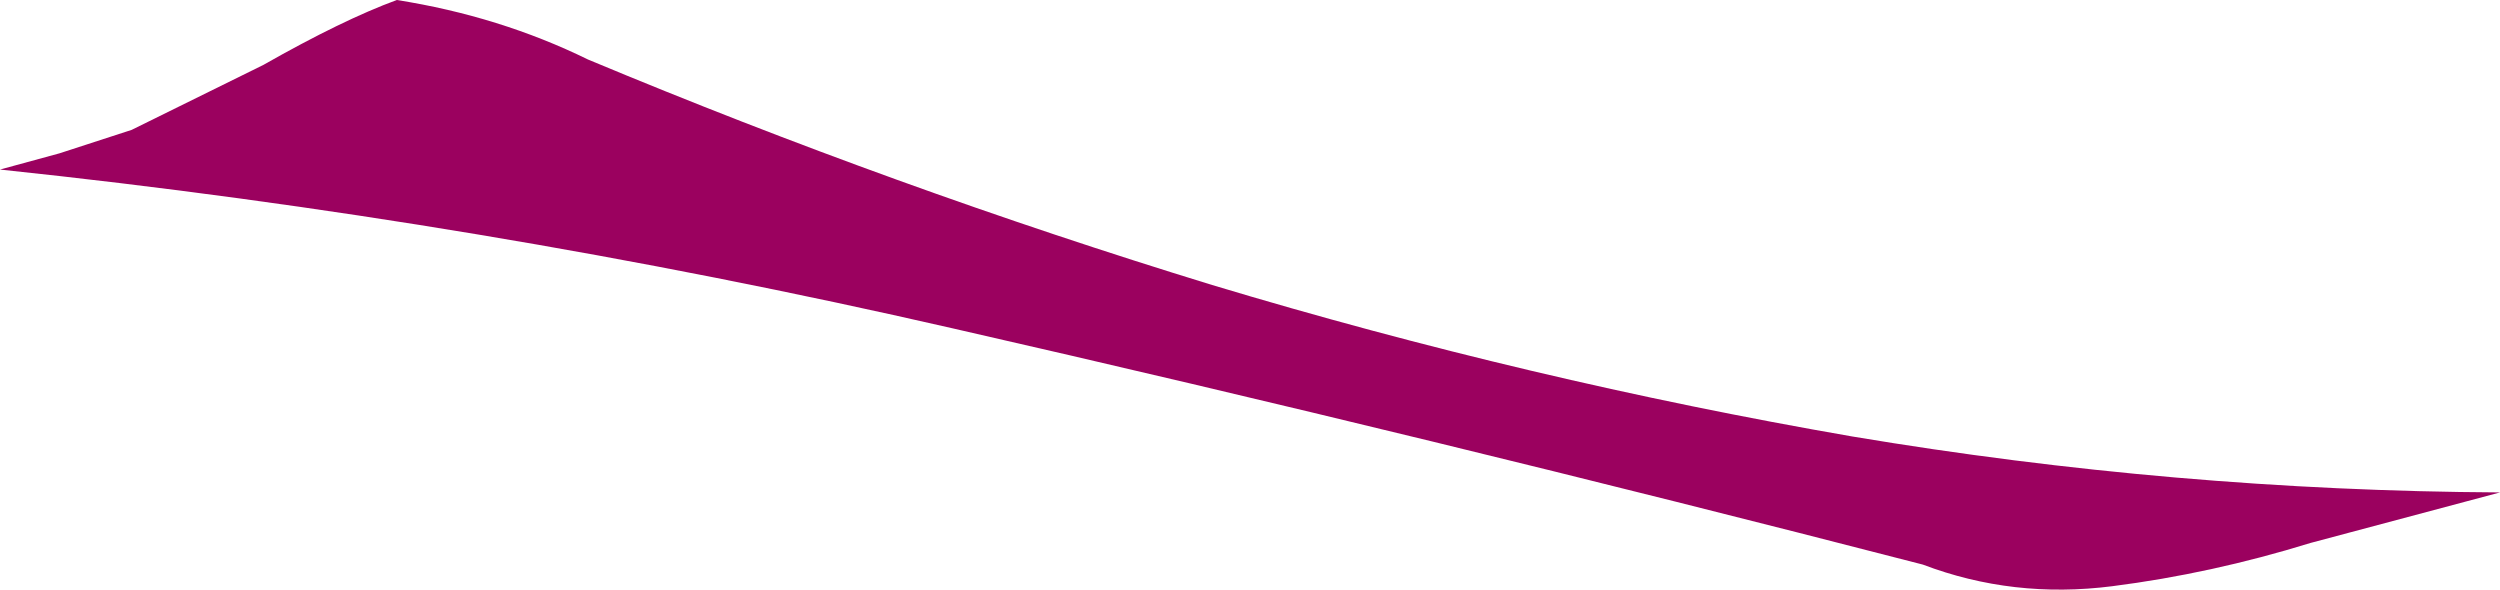 <?xml version="1.0" encoding="UTF-8" standalone="no"?>
<svg xmlns:xlink="http://www.w3.org/1999/xlink" height="16.35px" width="69.3px" xmlns="http://www.w3.org/2000/svg">
  <g transform="matrix(1.0, 0.0, 0.0, 1.0, 0.0, 0.0)">
    <path d="M51.35 12.1 Q60.3 13.6 69.3 13.65 L64.05 15.05 Q61.3 15.9 58.55 16.25 55.8 16.6 53.3 15.65 39.55 12.1 26.4 9.1 13.3 6.1 0.0 4.7 L1.65 4.25 3.65 3.6 7.3 1.8 Q9.5 0.55 11.0 0.0 13.85 0.45 16.3 1.65 24.8 5.2 33.6 7.9 42.4 10.55 51.35 12.1" fill="#9b015f" fill-rule="evenodd" stroke="none"/>
  </g>
</svg>
